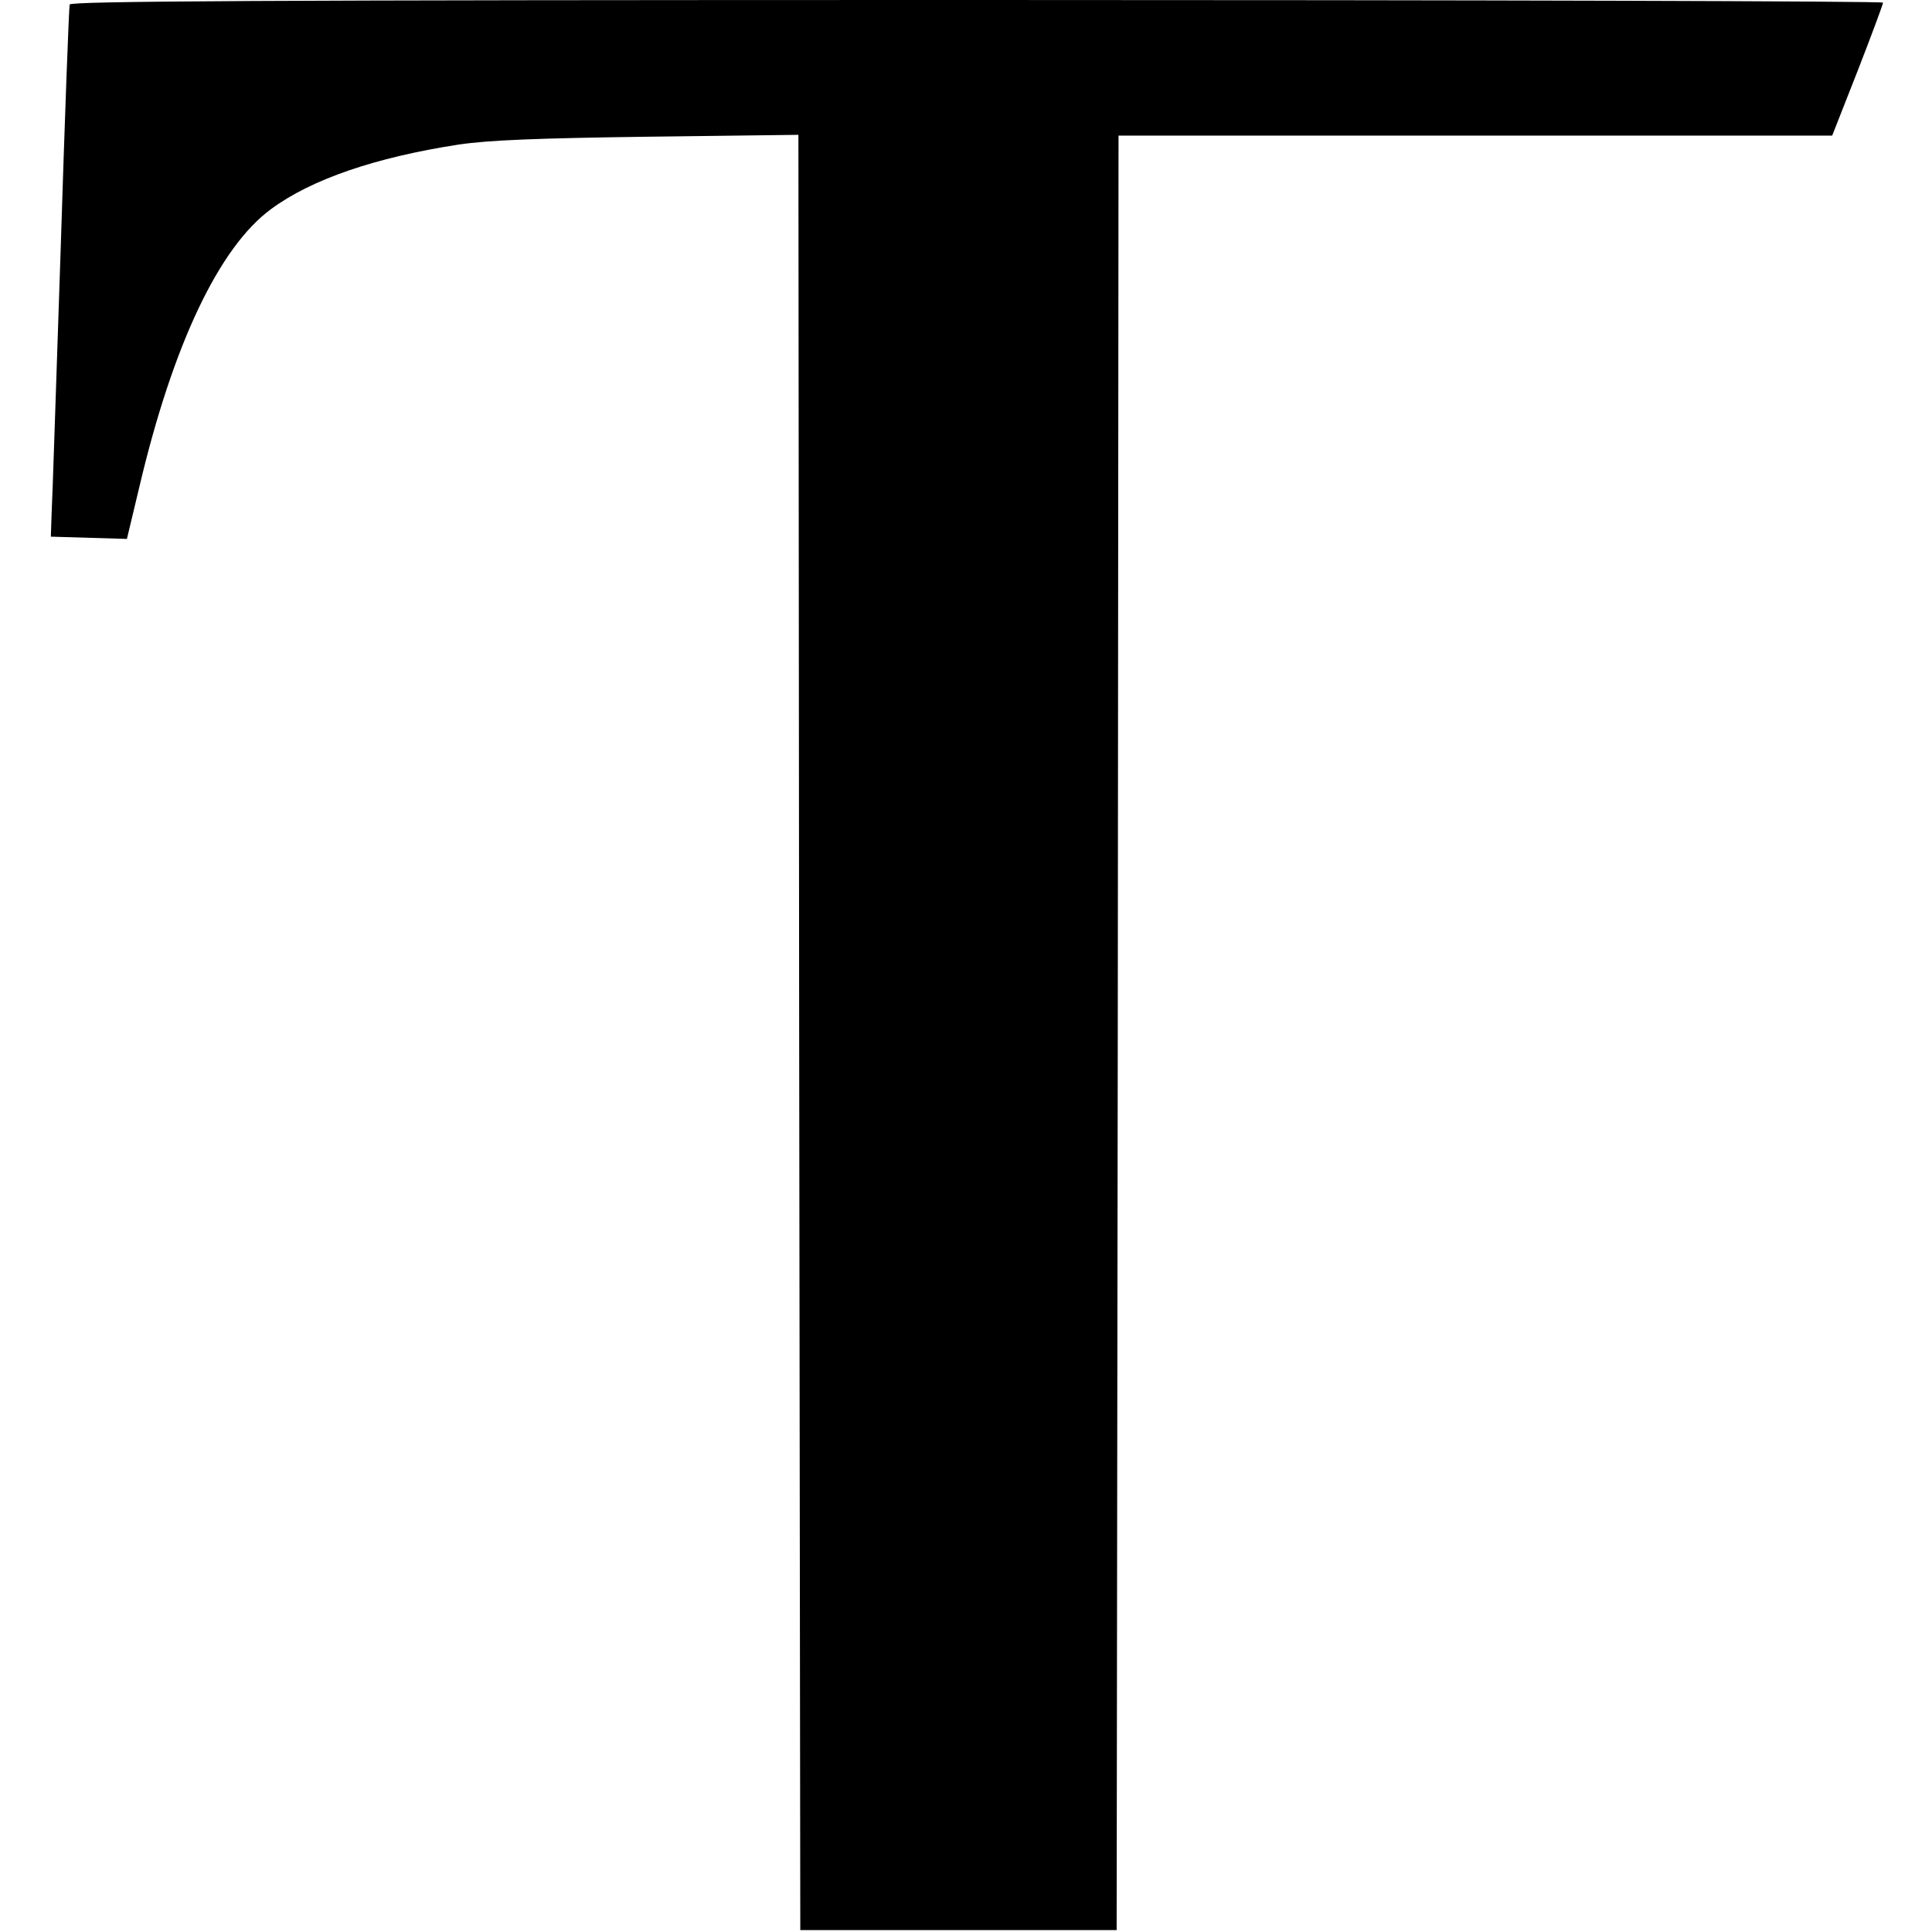 <?xml version="1.0" standalone="no"?>
<!DOCTYPE svg PUBLIC "-//W3C//DTD SVG 20010904//EN"
 "http://www.w3.org/TR/2001/REC-SVG-20010904/DTD/svg10.dtd">
<svg version="1.0" xmlns="http://www.w3.org/2000/svg"
 width="513pt" height="513pt" viewBox="0 0 513 513"
 preserveAspectRatio="xMidYMid meet">
<g transform="translate(0,513) scale(0.1,-0.1)"
fill="#000000" stroke="none">
<path d="M185 5118 c-2 -7 -13 -301 -24 -653 -12 -352 -22 -667 -24 -700 l-2
-60 101 -3 101 -3 33 138 c89 378 212 637 350 738 107 79 277 137 497 171 81
12 207 17 505 21 l398 5 2 -2383 3 -2384 420 0 420 0 3 2383 2 2382 948 0 947
0 68 173 c37 95 67 176 67 180 0 4 -1082 7 -2405 7 -1916 0 -2406 -3 -2410
-12z"/>
</g>
</svg>
